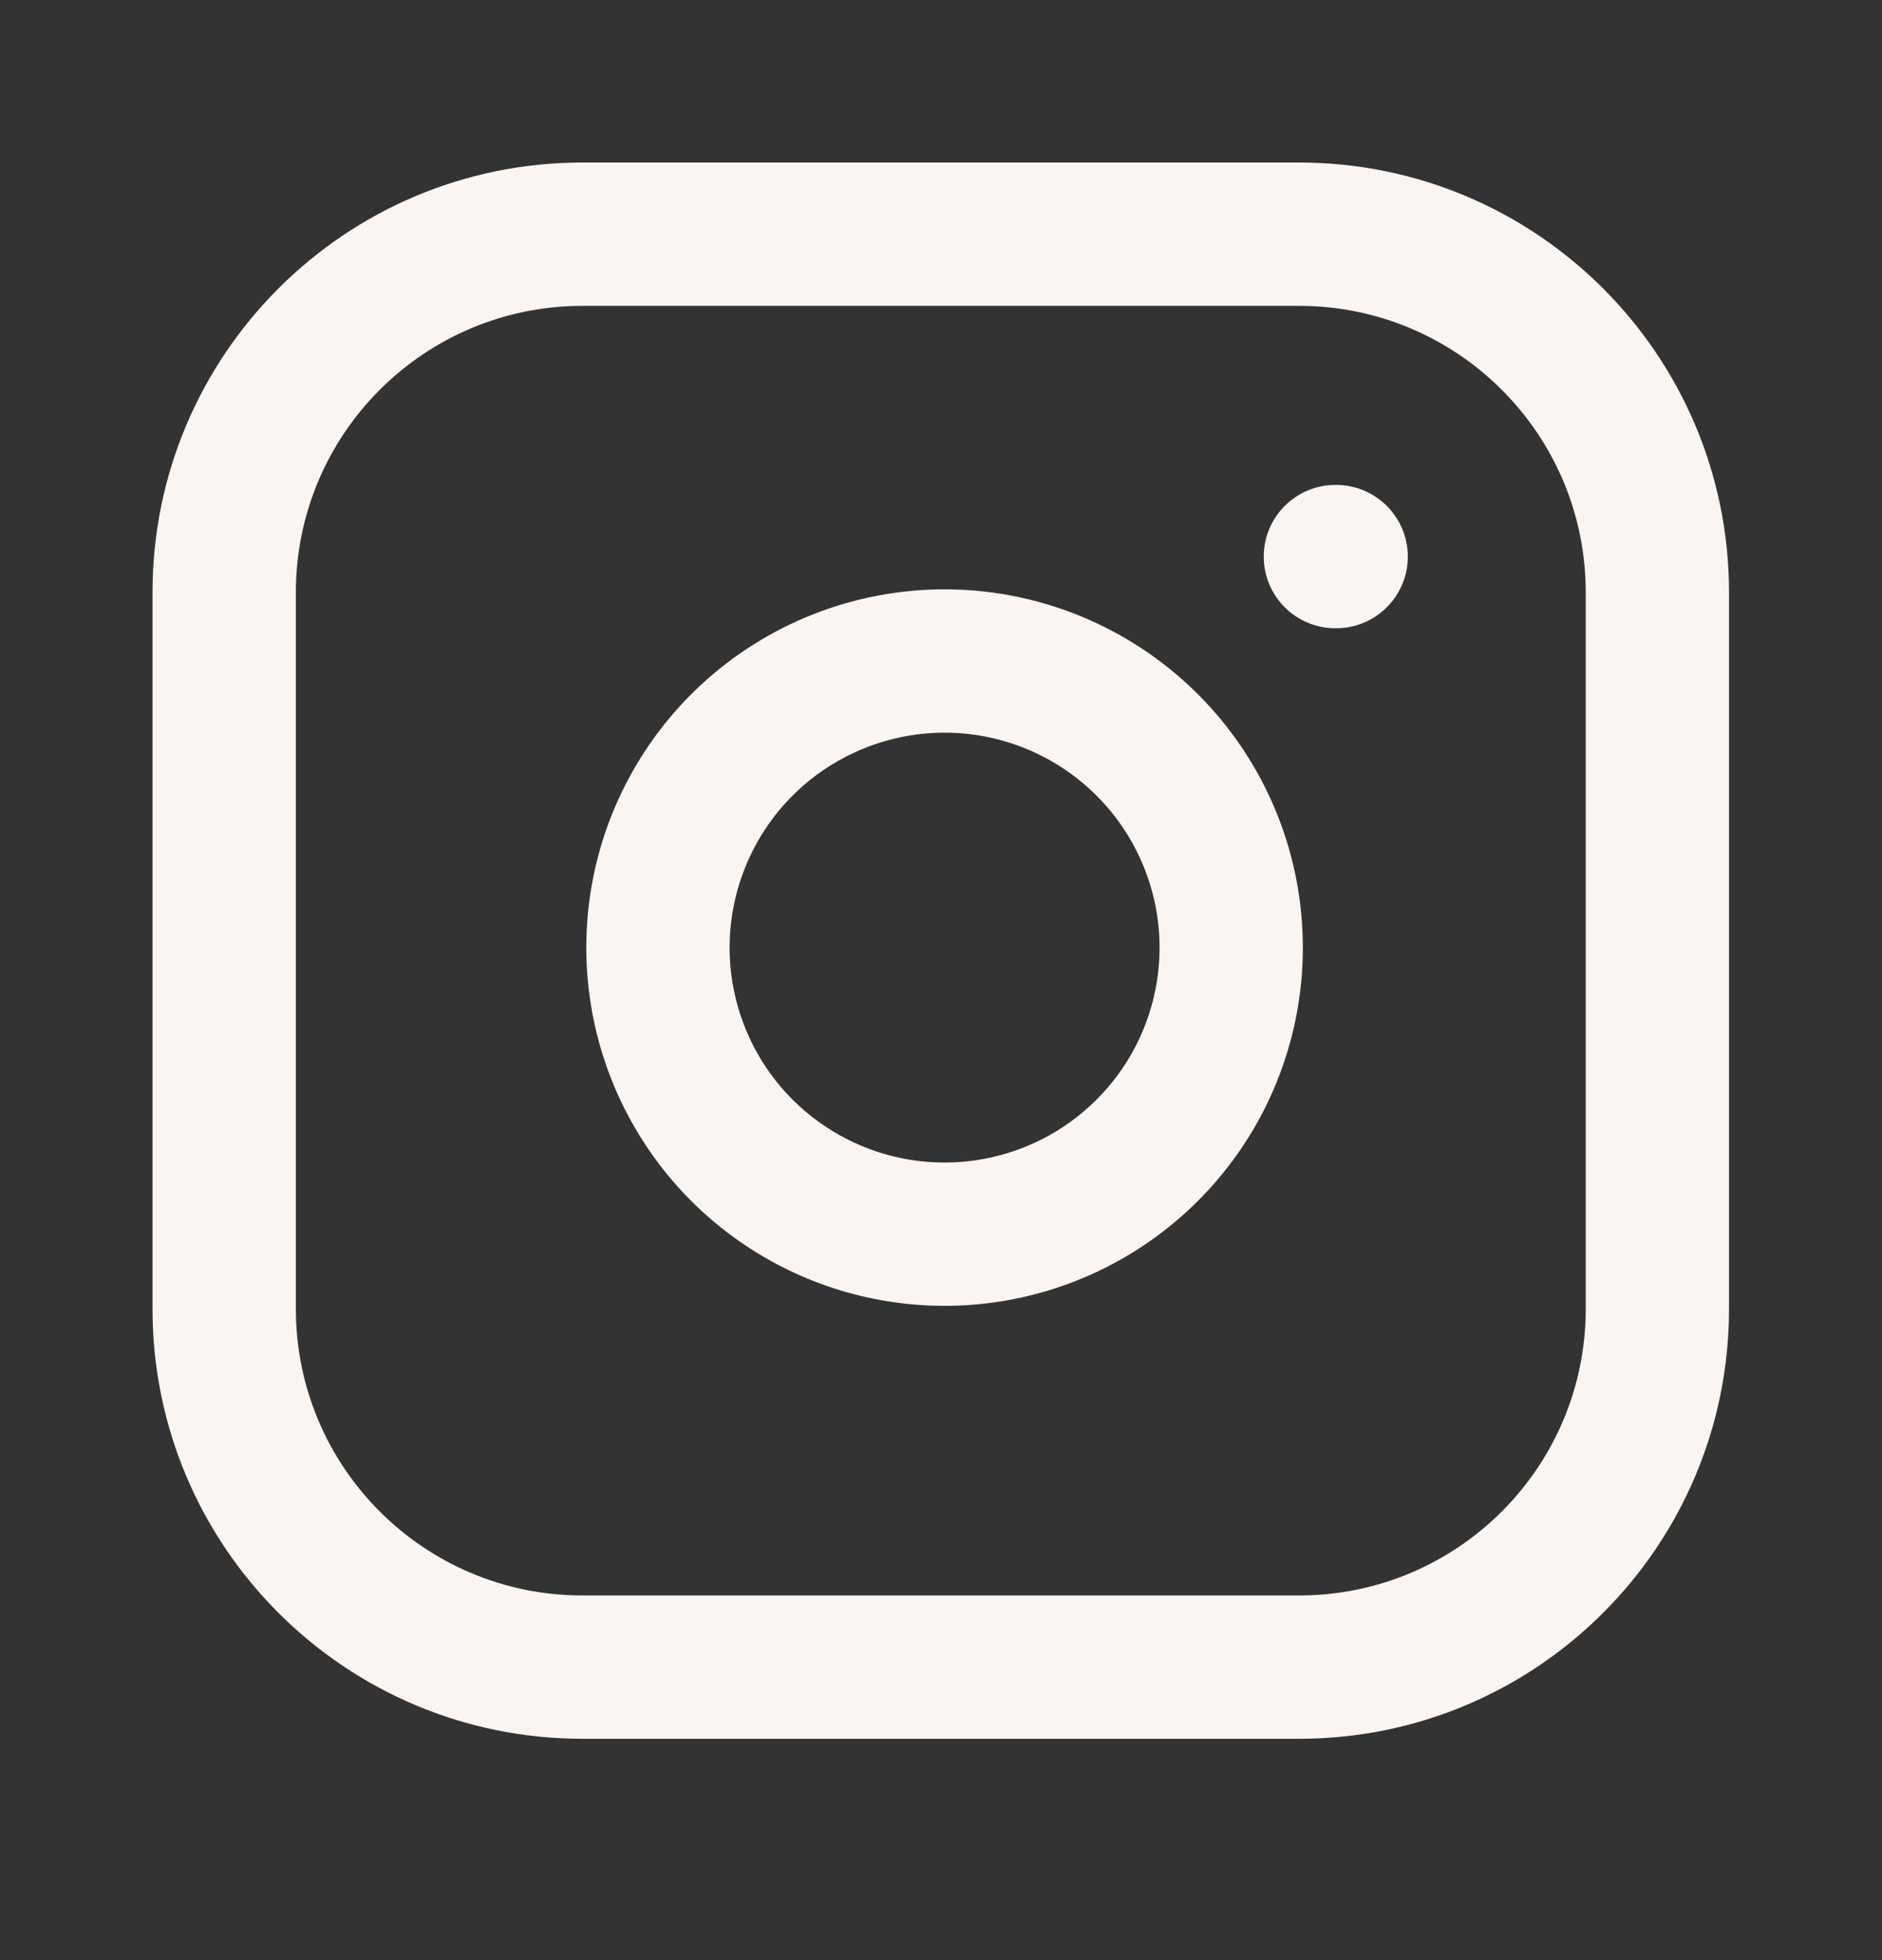 <svg width="24" height="25" viewBox="0 0 24 25" fill="none" xmlns="http://www.w3.org/2000/svg">
<rect x="0" y="0" width="24" height="25" fill="#333333" stroke="none"/>
<path fill-rule="evenodd" clip-rule="evenodd" d="M7.428 3.901C5.409 3.901 3.773 5.537 3.773 7.556V16.694C3.773 18.713 5.409 20.349 7.428 20.349H16.566C18.585 20.349 20.222 18.713 20.222 16.694V7.556C20.222 5.537 18.585 3.901 16.566 3.901H7.428ZM1.945 7.556C1.945 4.528 4.4 2.073 7.428 2.073H16.566C19.595 2.073 22.049 4.528 22.049 7.556V16.694C22.049 19.722 19.595 22.177 16.566 22.177H7.428C4.4 22.177 1.945 19.722 1.945 16.694V7.556ZM12.448 9.374C11.877 9.29 11.295 9.387 10.783 9.653C10.271 9.918 9.856 10.338 9.597 10.854C9.338 11.369 9.247 11.952 9.339 12.522C9.431 13.091 9.699 13.617 10.107 14.025C10.515 14.432 11.041 14.701 11.61 14.793C12.179 14.884 12.763 14.794 13.278 14.535C13.793 14.276 14.213 13.861 14.479 13.349C14.745 12.837 14.842 12.254 14.758 11.684C14.671 11.102 14.4 10.563 13.984 10.148C13.568 9.732 13.03 9.461 12.448 9.374ZM9.941 8.03C10.794 7.588 11.765 7.425 12.716 7.566C13.686 7.71 14.583 8.162 15.277 8.855C15.97 9.548 16.422 10.446 16.565 11.416C16.706 12.367 16.544 13.337 16.101 14.191C15.659 15.043 14.958 15.735 14.1 16.167C13.242 16.599 12.269 16.75 11.32 16.597C10.371 16.445 9.494 15.996 8.815 15.317C8.135 14.637 7.687 13.761 7.535 12.812C7.382 11.863 7.532 10.89 7.964 10.032C8.396 9.173 9.088 8.473 9.941 8.03ZM17.029 6.185C16.525 6.185 16.116 6.594 16.116 7.099C16.116 7.604 16.525 8.013 17.029 8.013H17.039C17.543 8.013 17.953 7.604 17.953 7.099C17.953 6.594 17.543 6.185 17.039 6.185H17.029Z" fill="#FAF5F0"/>
</svg>
